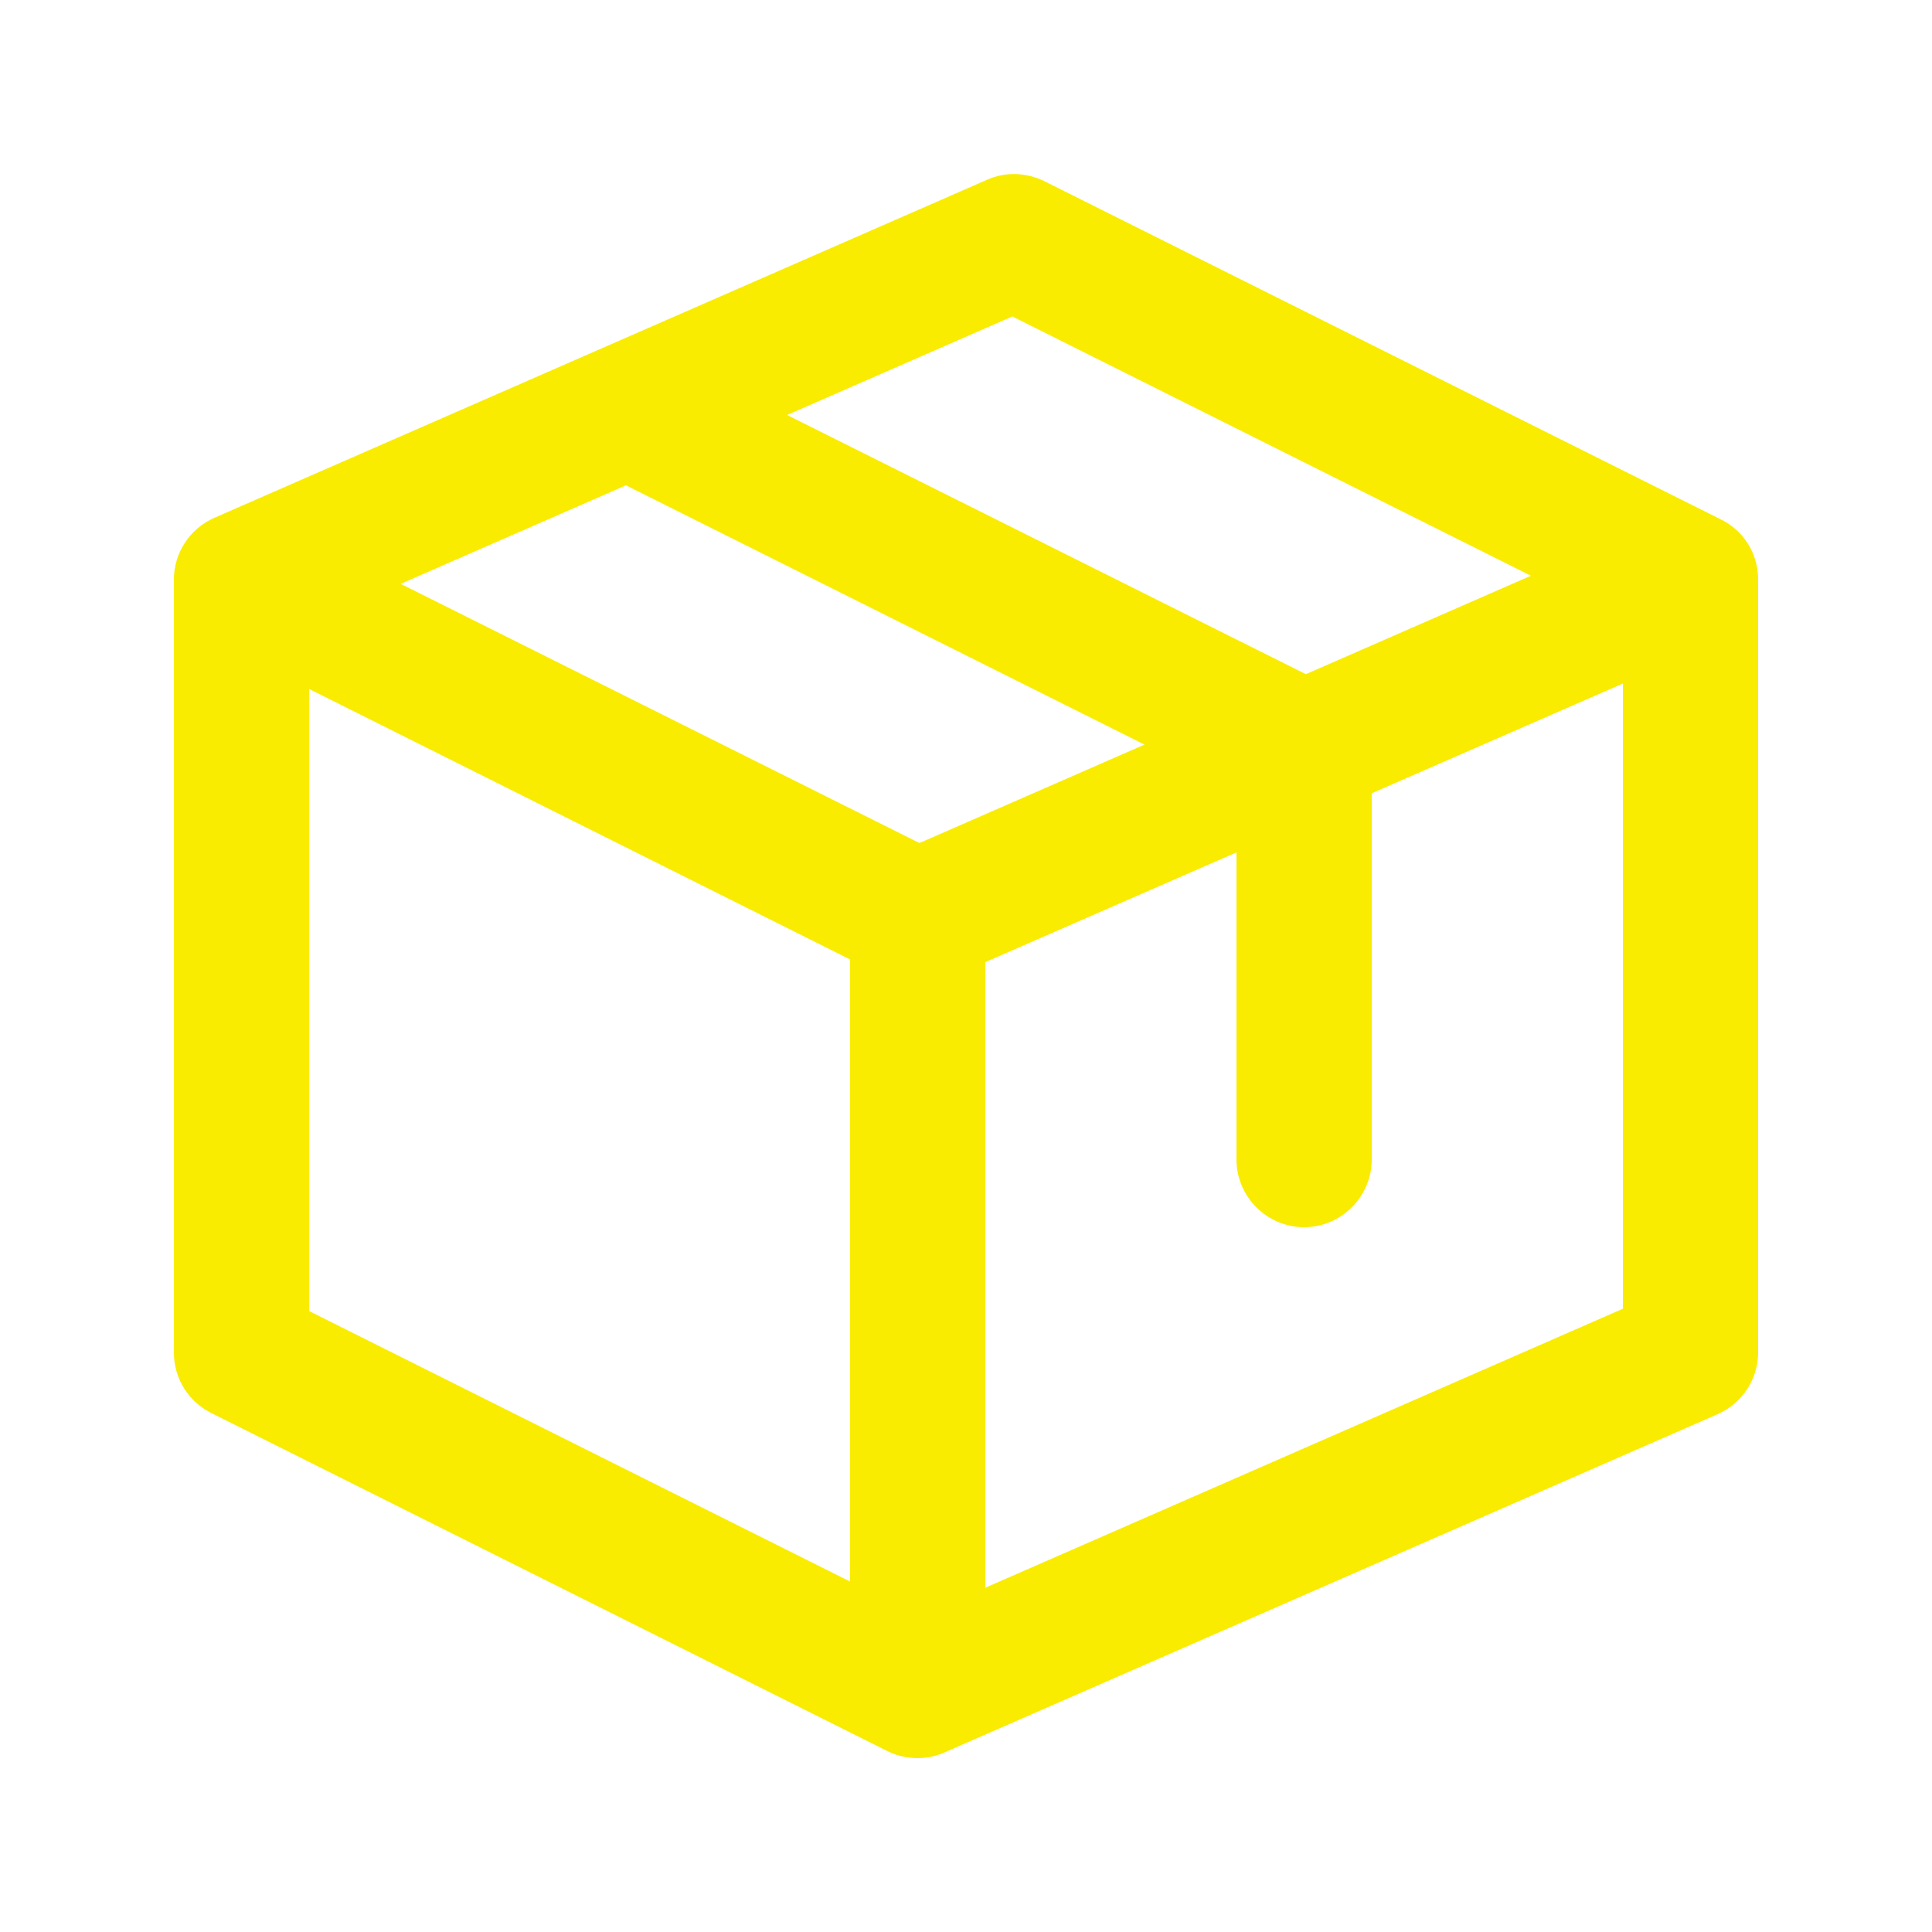 <?xml version="1.0" encoding="UTF-8"?>
<svg xmlns="http://www.w3.org/2000/svg" width="50" height="50" viewBox="0 0 50 50" fill="none">
  <g clip-path="url(#clip0_312_708)">
    <path d="M44.53 13.44L27.03 4.69C26.56 4.46 26.02 4.44 25.55 4.65L5.55 13.4C4.91 13.68 4.5 14.31 4.5 15V35C4.5 35.67 4.87 36.27 5.47 36.57L22.97 45.32C23.21 45.44 23.48 45.5 23.75 45.5C23.99 45.5 24.23 45.45 24.45 45.35L44.45 36.6C45.09 36.32 45.5 35.69 45.5 35V15C45.5 14.33 45.13 13.73 44.53 13.44ZM23.8 21.82L10.37 15.11L16.2 12.56L29.62 19.27L23.79 21.82H23.8ZM25.5 24.9L32 22.06V30.01C32 30.97 32.79 31.76 33.75 31.76C34.71 31.76 35.5 30.97 35.5 30.01V20.53L42 17.69V33.87L25.5 41.09V24.91V24.9ZM33.8 17.45L20.37 10.74L26.2 8.19L39.62 14.9L33.79 17.45H33.8ZM22 24.84V40.93L8 33.93V17.83L22 24.83V24.84Z" fill="#F9EC00"></path>
  </g>
  <defs>
    <clipPath id="clip0_312_708">
      <rect width="41" height="41" fill="white" transform="translate(4.5 4.5)"></rect>
    </clipPath>
  </defs>
</svg>
